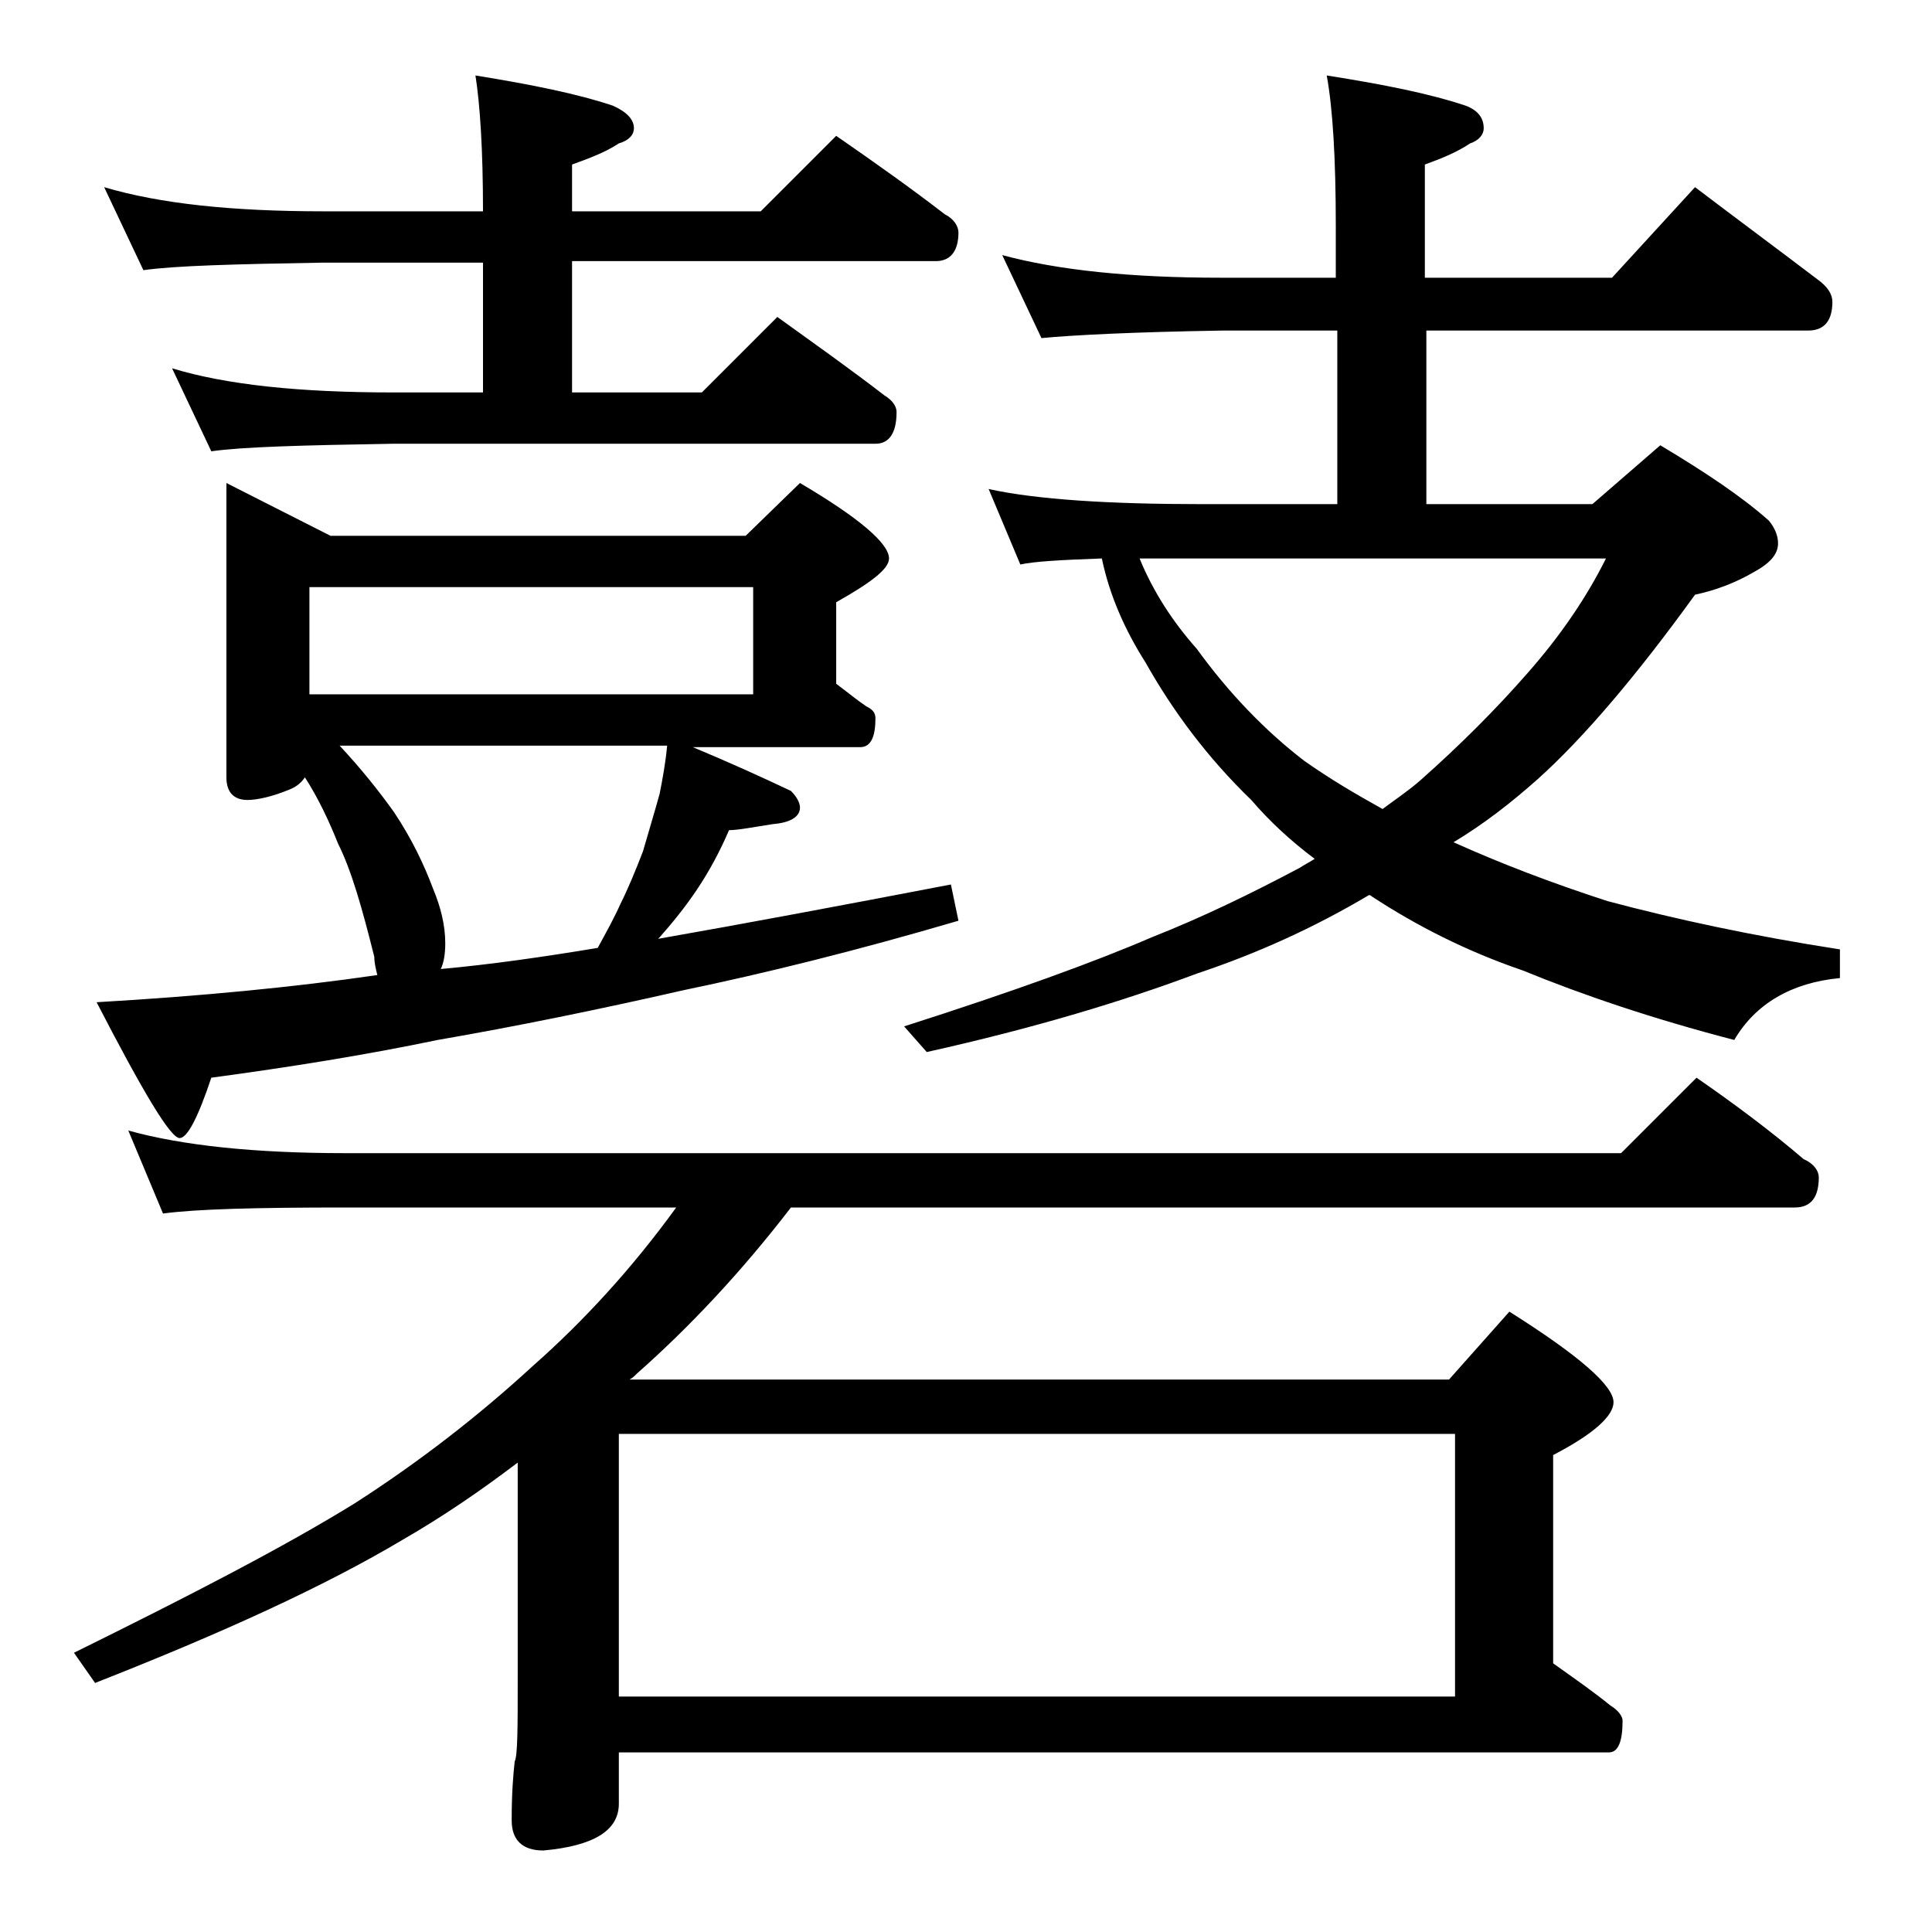 <?xml version="1.0" encoding="utf-8"?>
<!-- Generator: Adobe Illustrator 18.0.0, SVG Export Plug-In . SVG Version: 6.00 Build 0)  -->
<!DOCTYPE svg PUBLIC "-//W3C//DTD SVG 1.1//EN" "http://www.w3.org/Graphics/SVG/1.1/DTD/svg11.dtd">
<svg version="1.1" id="Layer_1" xmlns="http://www.w3.org/2000/svg" xmlns:xlink="http://www.w3.org/1999/xlink" x="0px" y="0px"
	 viewBox="0 0 128 128" enable-background="new 0 0 128 128" xml:space="preserve">
<path d="M8.5,74.9c3.6,1,8.4,1.5,14.4,1.5h84.5l5-5c2.6,1.8,5,3.6,7.1,5.4c0.7,0.3,1,0.8,1,1.2c0,1.3-0.5,2-1.6,2H52.4
	c-3.3,4.3-6.8,8-10.2,11c-0.2,0.2-0.3,0.3-0.5,0.4H96l4-4.5c4.6,2.9,6.9,4.9,6.9,6c0,0.9-1.3,2.1-4,3.5v13.8c1.4,1,2.7,1.9,3.8,2.8
	c0.5,0.3,0.8,0.7,0.8,1c0,1.4-0.3,2.1-0.9,2.1H41v3.4c0,1.8-1.7,2.8-5,3.1c-1.4,0-2.1-0.7-2.1-2c0-1.8,0.1-3,0.2-3.9
	c0.2-0.4,0.2-2.3,0.2-5.6V96.9c-2.5,1.9-5,3.6-7.6,5.1c-5.2,3.1-12,6.2-20.4,9.5l-1.4-2c7.7-3.8,13.9-7,18.6-9.9
	c4.2-2.7,8.1-5.7,11.8-9.1c3.4-3,6.6-6.5,9.5-10.5h-22c-5.8,0-9.8,0.1-12,0.4L8.5,74.9z M15,32l6.9,3.5h27.5L53,32
	c3.9,2.3,5.9,4,5.9,5c0,0.7-1.2,1.6-3.5,2.9v5.4c0.8,0.6,1.4,1.1,2,1.5c0.4,0.2,0.6,0.4,0.6,0.8c0,1.2-0.3,1.9-1,1.9H45.9
	c2.4,1,4.6,2,6.5,2.9c0.4,0.4,0.6,0.8,0.6,1.1c0,0.6-0.6,1-1.8,1.1c-1.3,0.2-2.3,0.4-2.9,0.4c-0.6,1.4-1.3,2.7-2.1,3.9
	c-0.8,1.2-1.7,2.3-2.5,3.2l-0.1,0.1c5.7-1,12.1-2.2,19.4-3.6l0.5,2.4c-6.8,2-12.9,3.5-18.2,4.6C39.6,66.9,34.2,68,29,68.9
	c-4.8,1-9.8,1.8-15,2.5c-0.9,2.7-1.6,4-2.1,4c-0.6,0-2.4-3-5.5-9c6.9-0.4,13.1-1,18.6-1.8c-0.1-0.4-0.2-0.8-0.2-1.2
	c-0.8-3.2-1.5-5.7-2.4-7.5c-0.6-1.5-1.3-3-2.2-4.4c-0.2,0.3-0.5,0.6-1,0.8C18,52.8,17,53,16.4,53c-0.9,0-1.4-0.5-1.4-1.5V32z
	 M6.9,12.4c3.7,1.1,8.5,1.6,14.5,1.6H32c0-4.1-0.2-7.1-0.5-9c3.7,0.6,6.7,1.2,9.1,2C41.5,7.4,42,7.9,42,8.5c0,0.4-0.3,0.8-1,1
	c-0.9,0.6-2,1-3.1,1.4V14h12.5l5-5c2.6,1.8,5,3.5,7.2,5.2c0.6,0.3,0.9,0.8,0.9,1.2c0,1.2-0.5,1.9-1.5,1.9H37.9V26h8.6l5-5
	c2.5,1.8,4.9,3.5,7.1,5.2c0.5,0.3,0.8,0.7,0.8,1.1c0,1.4-0.5,2.1-1.4,2.1H26c-5.9,0.1-9.9,0.2-12,0.5l-2.6-5.5
	C15,25.5,19.9,26,26,26h6v-8.6H21.4c-5.8,0.1-9.8,0.2-11.9,0.5L6.9,12.4z M20.5,46h29.4v-7.1H20.5V46z M29.2,64.2
	c3.3-0.3,6.8-0.8,10.4-1.4c0.6-1.1,1.1-2,1.5-2.9c0.5-1,1-2.2,1.5-3.5c0.4-1.4,0.8-2.7,1.1-3.8c0.2-1,0.4-2.1,0.5-3.2H22.5
	c1.4,1.5,2.6,3,3.6,4.4c1.2,1.8,2,3.5,2.6,5.1c0.5,1.2,0.8,2.4,0.8,3.6C29.5,63.2,29.4,63.8,29.2,64.2z M41,112.4h55.4V95H41V112.4z
	 M66.4,16.9c3.7,1,8.5,1.5,14.5,1.5h7.6V15c0-4.5-0.2-7.8-0.6-10c3.8,0.6,6.8,1.2,9.2,2c0.8,0.3,1.2,0.8,1.2,1.5
	c0,0.4-0.3,0.8-0.9,1c-0.9,0.6-1.9,1-3,1.4v7.5h12.4l5.5-6c2.9,2.2,5.6,4.2,8.1,6.1c0.7,0.5,1,1,1,1.5c0,1.2-0.5,1.9-1.6,1.9H94.5
	v11.5h11l4.5-3.9c3,1.8,5.4,3.4,7.2,5c0.4,0.5,0.6,1,0.6,1.5c0,0.7-0.5,1.3-1.6,1.9c-1.2,0.7-2.5,1.2-3.9,1.5
	c-3.9,5.4-7.4,9.5-10.4,12.2c-1.8,1.6-3.6,3-5.6,4.2c3.1,1.4,6.5,2.7,10.2,3.9c4.5,1.2,9.6,2.3,15.4,3.2v1.9c-3.2,0.3-5.6,1.7-7,4.1
	c-5.4-1.4-10.1-3-14-4.6c-3.8-1.3-7.1-3-10-4.9c-0.1-0.1-0.2-0.1-0.2-0.1c-3.7,2.2-7.5,3.9-11.4,5.2c-4.8,1.8-10.7,3.6-17.9,5.2
	L59.9,68c7.2-2.3,12.7-4.3,16.4-5.9c3.3-1.3,6.6-2.9,9.8-4.6c0.3-0.2,0.7-0.4,1-0.6c-1.6-1.2-3-2.5-4.2-3.9c-2.9-2.8-5.2-5.9-7-9.1
	c-1.4-2.2-2.4-4.5-2.9-6.9c-2.8,0.1-4.5,0.2-5.4,0.4l-2.1-5c3.2,0.7,8,1,14.1,1h9V21.9h-7.6C75,22,71.1,22.2,69,22.4L66.4,16.9z
	 M75.5,37c0.9,2.2,2.2,4.2,3.8,6c2.1,2.9,4.5,5.4,7.1,7.4c1.7,1.2,3.4,2.2,5.2,3.2c0.8-0.6,1.7-1.2,2.5-1.9c2.6-2.3,5-4.7,7.1-7.1
	c2.2-2.5,3.9-5,5.2-7.6h-27C77.9,37,76.6,37,75.5,37z"/>
</svg>
